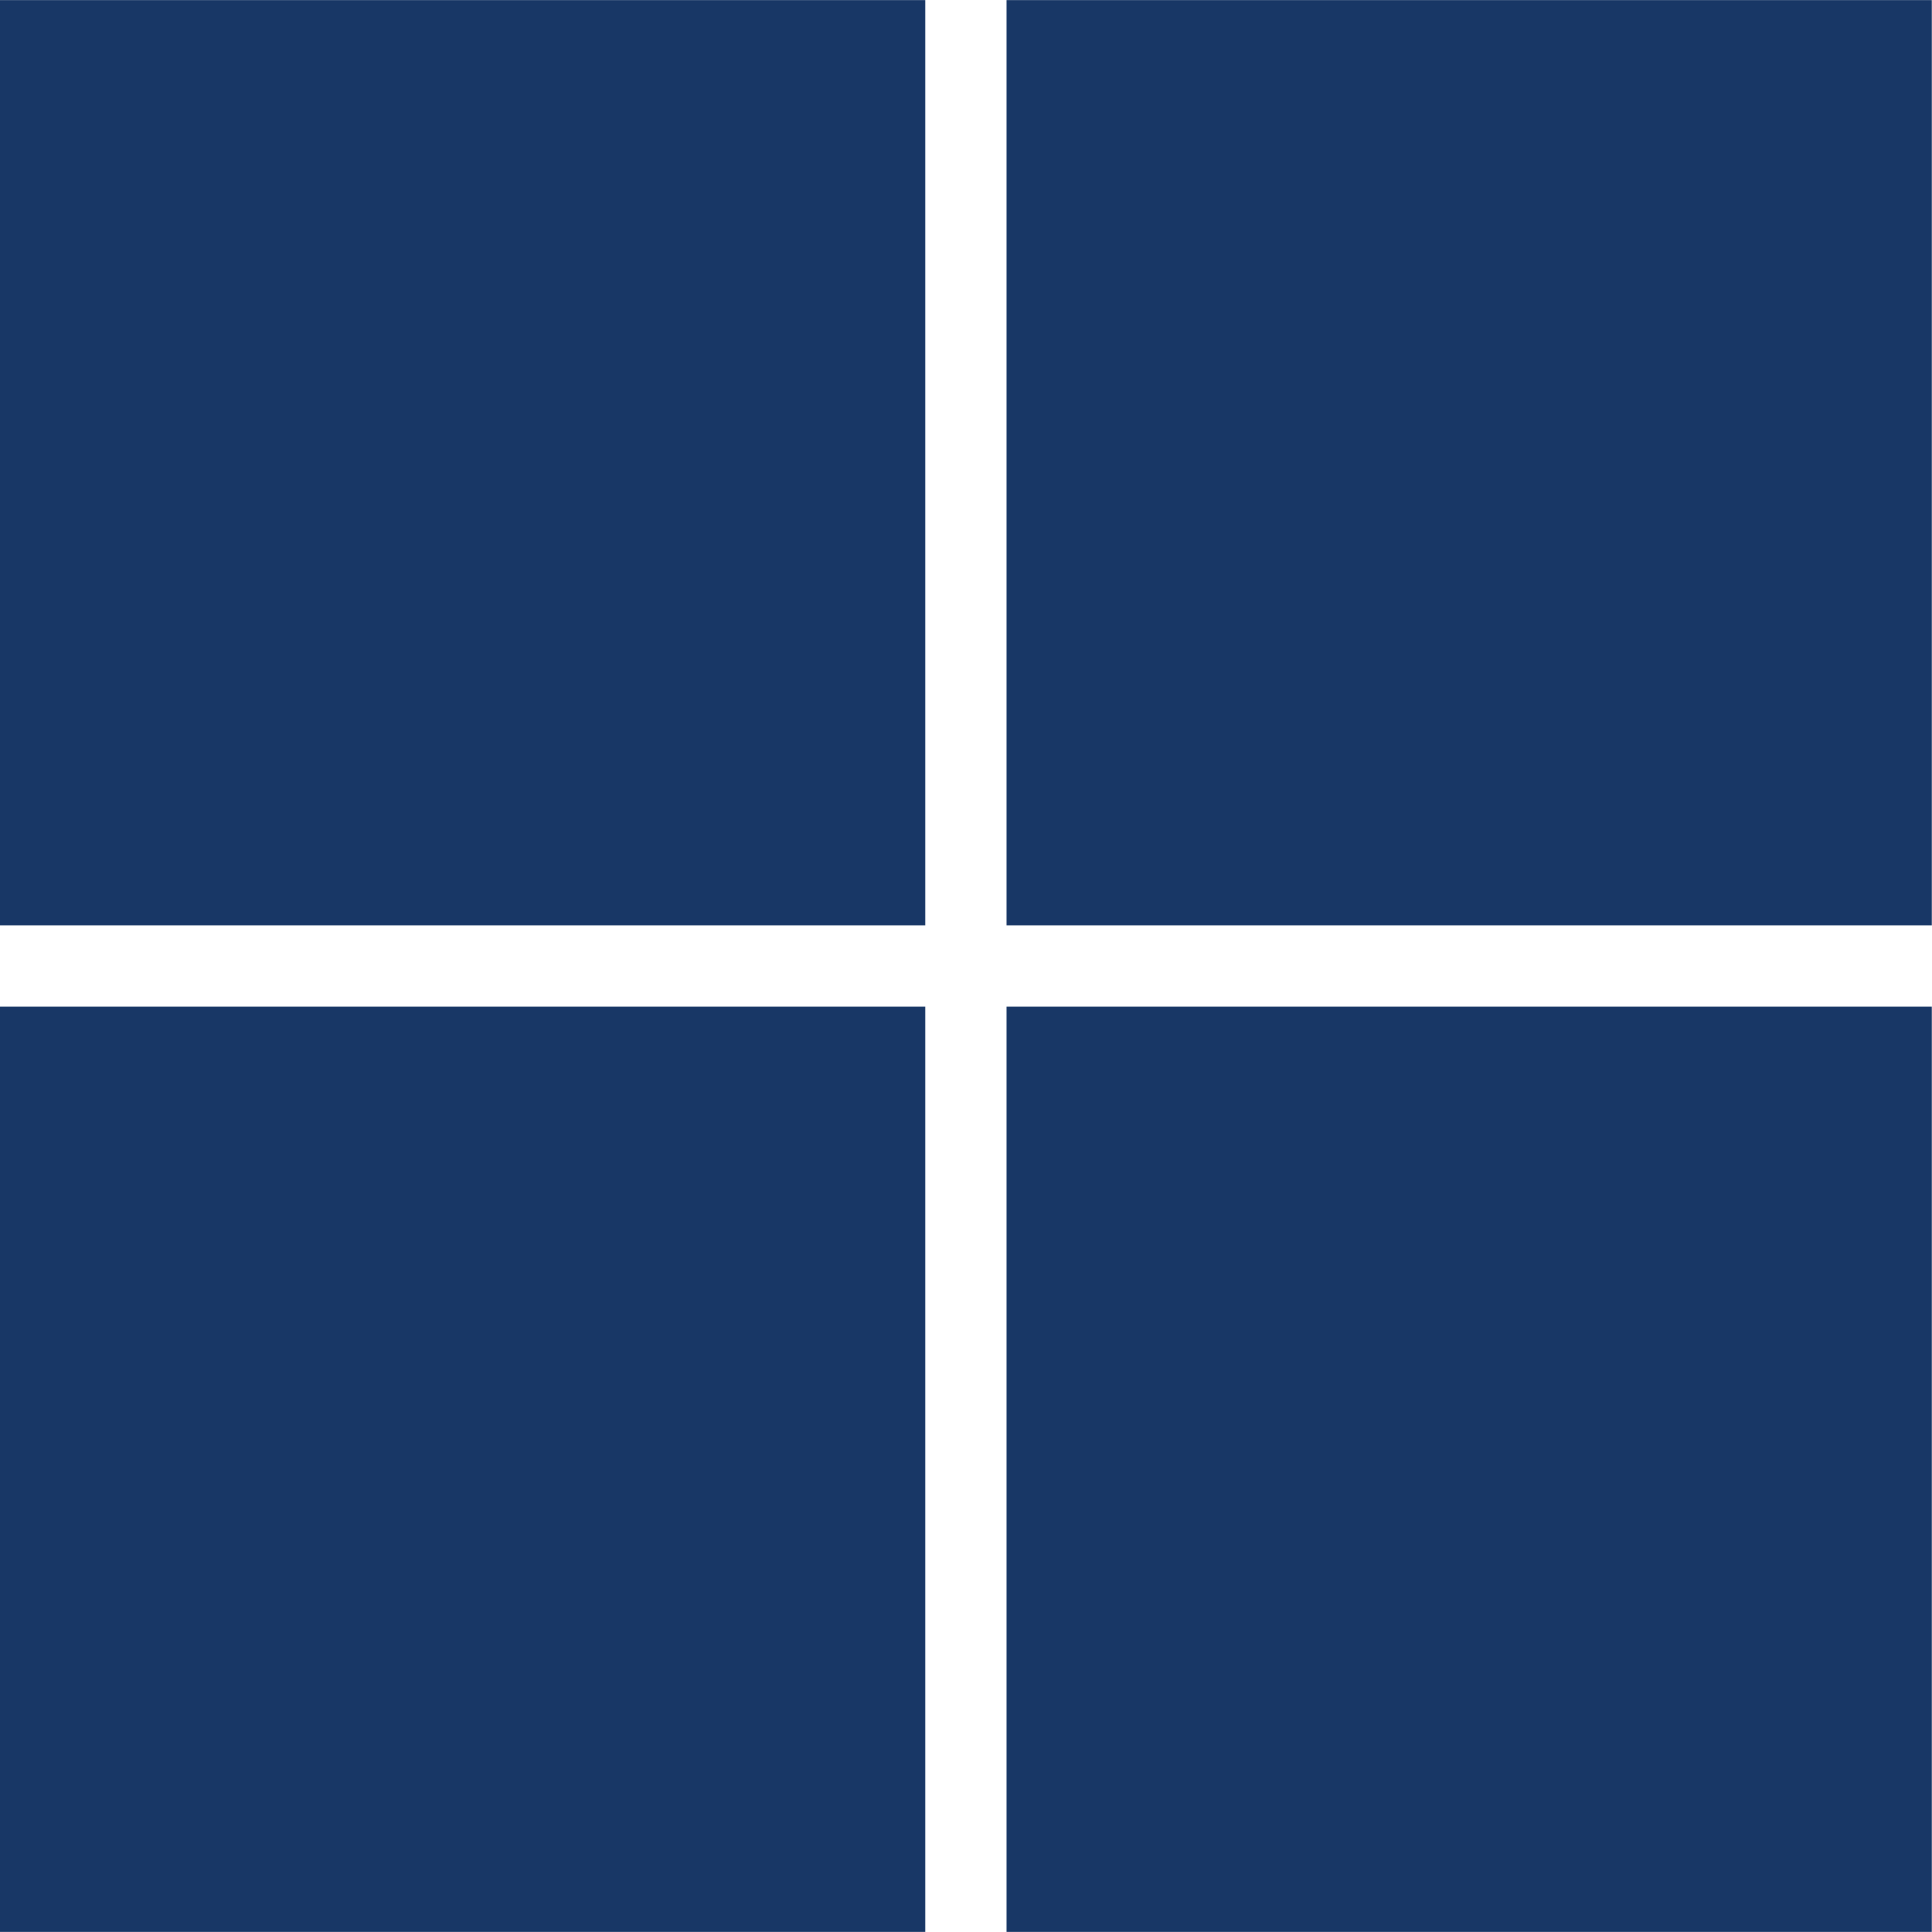 <svg xmlns="http://www.w3.org/2000/svg" width="18.375" height="18.375" viewBox="0 0 18.375 18.375"><path d="M0-17.062v8.8H8.8v-8.8Zm9.573,0v8.8h8.8v-8.8ZM0-7.489v8.8H8.8v-8.8Zm9.573,0v8.8h8.8v-8.8Z" transform="translate(0 17.063)" fill="#183766"/></svg>
